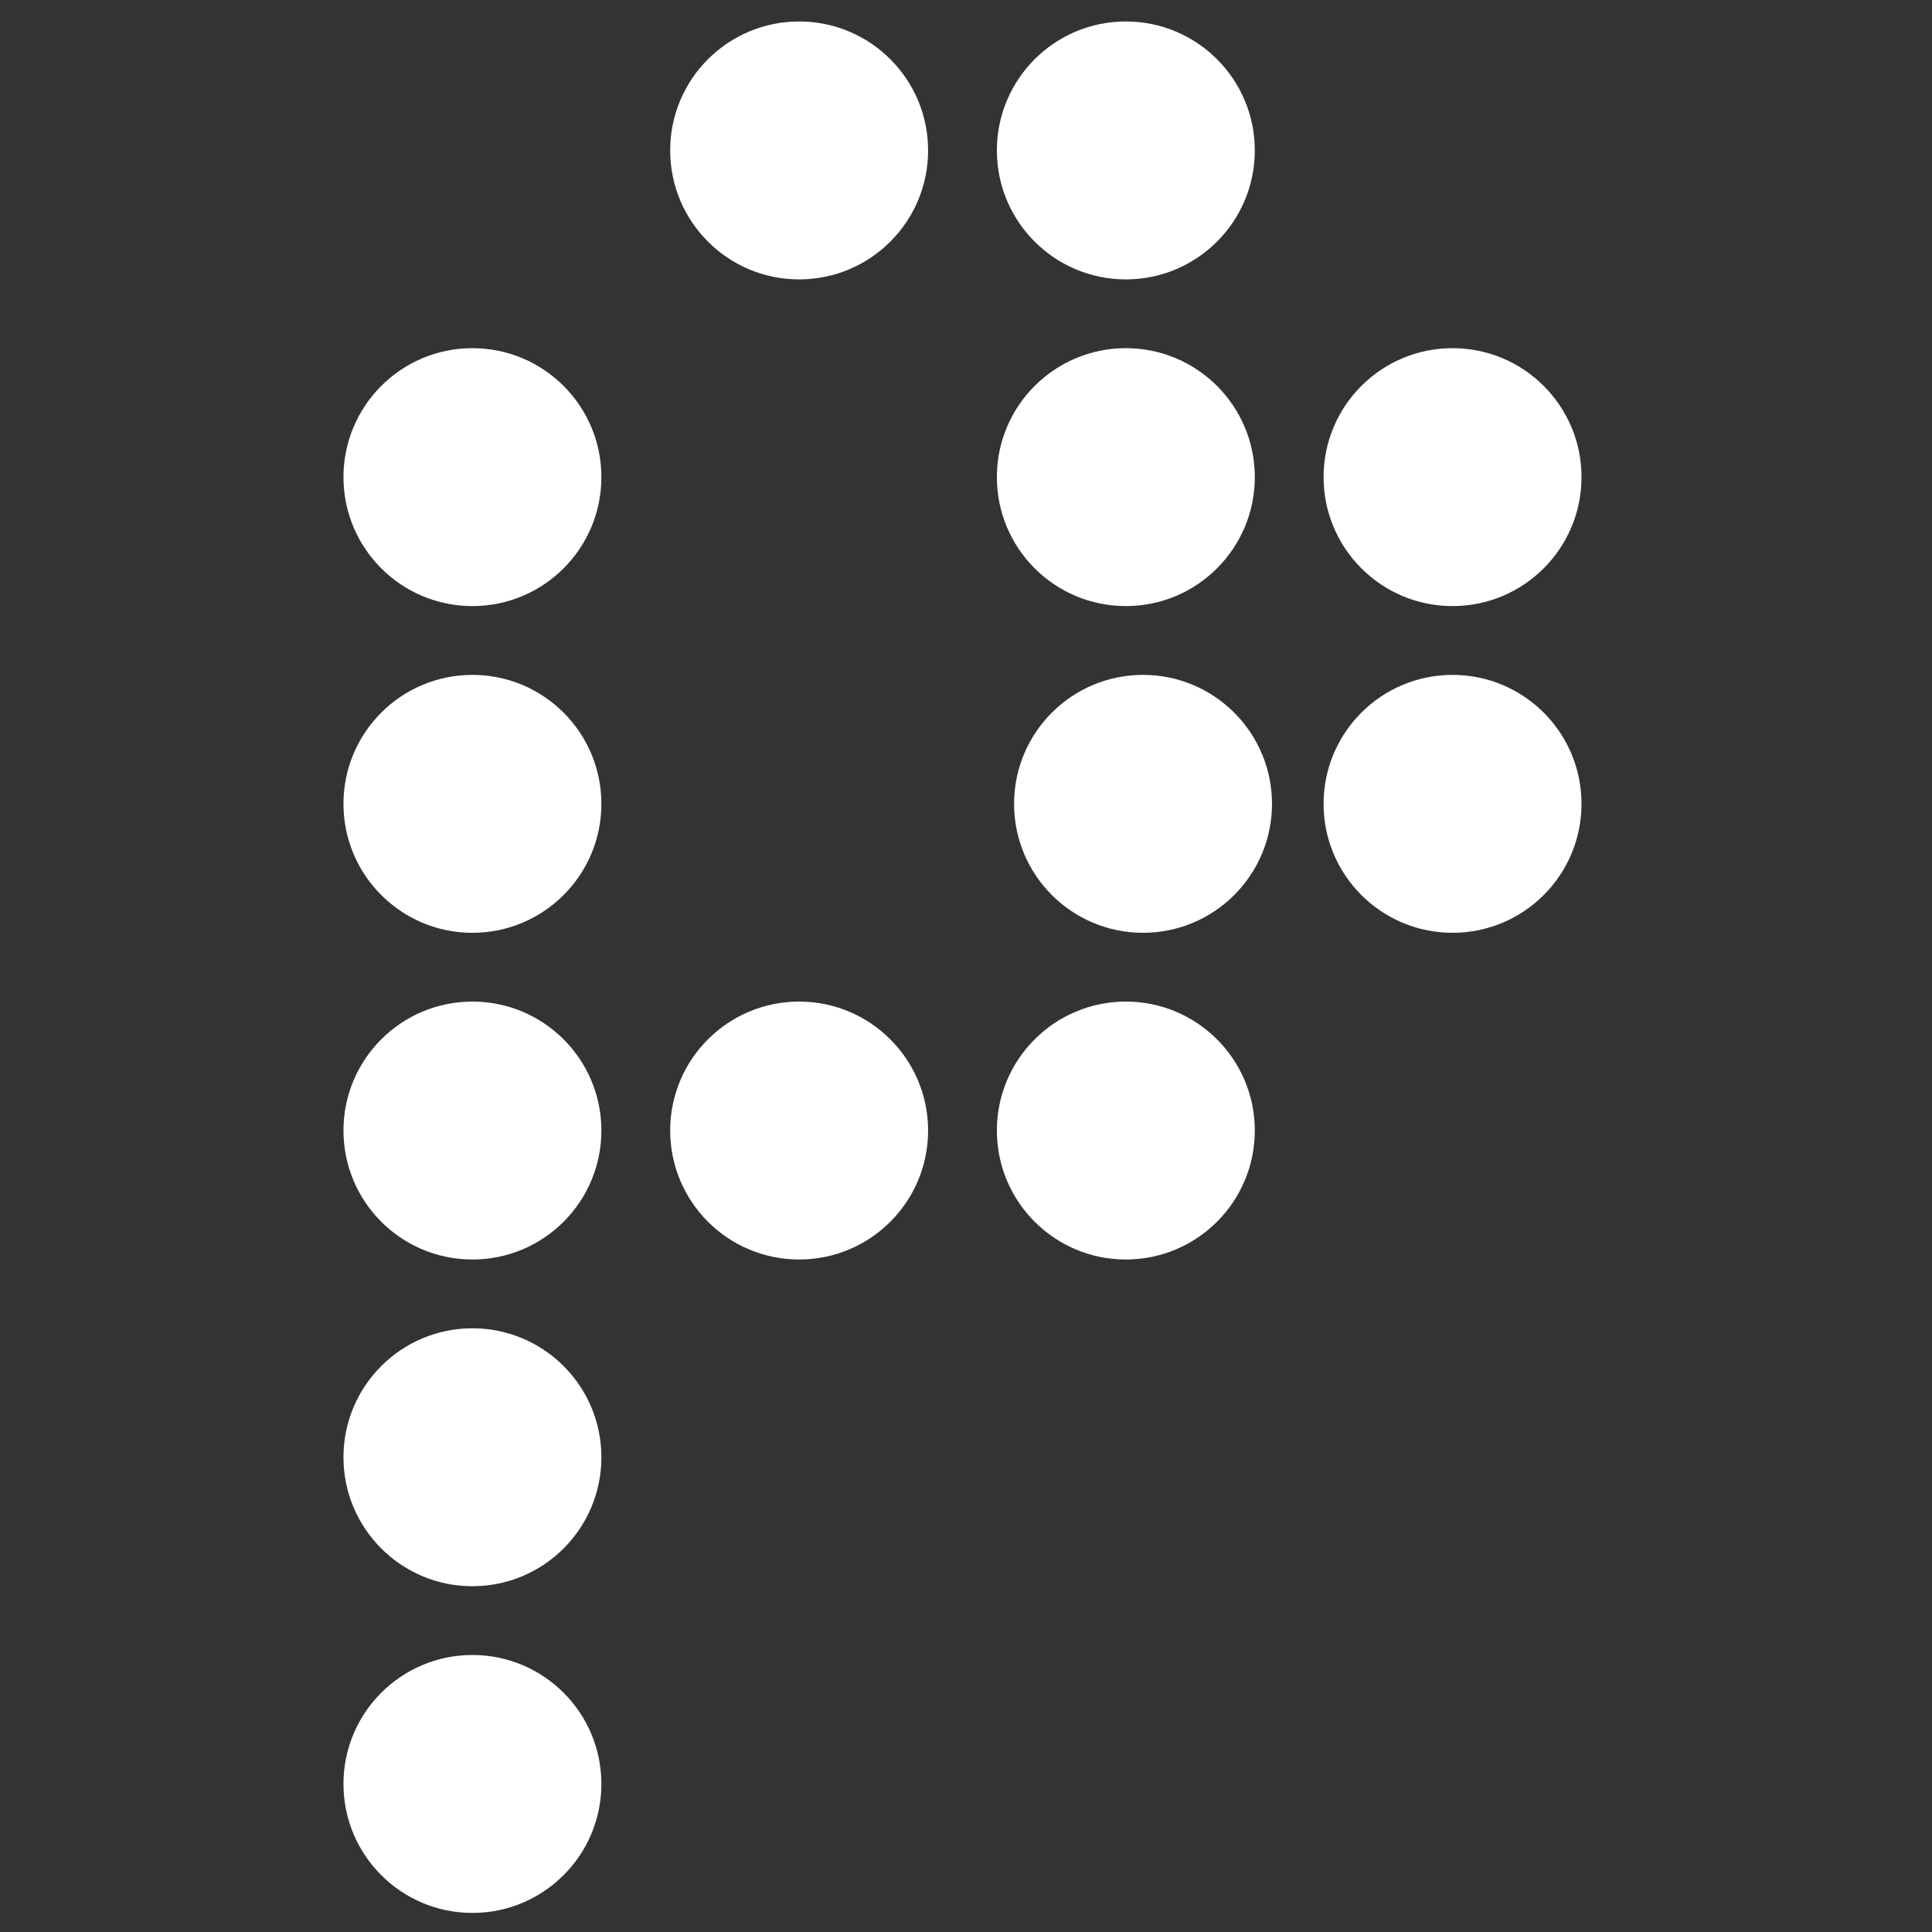 <svg width="180" height="180" viewBox="0 0 180 180" fill="none" xmlns="http://www.w3.org/2000/svg">
<rect x="0" y="0" width="180" height="180" fill="#333333" stroke="none"/>
<circle cx="44.015" cy="135.769" r="12.015" fill="white"/>
<circle cx="44.015" cy="166.207" r="12.015" fill="white"/>
<circle cx="44.015" cy="105.33" r="12.015" fill="white"/>
<circle cx="44.015" cy="74.892" r="12.015" fill="white"/>
<circle cx="44.015" cy="44.453" r="12.015" fill="white"/>
<circle cx="74.454" cy="14.015" r="12.015" fill="white"/>
<circle cx="104.892" cy="14.015" r="12.015" fill="white"/>
<circle cx="104.892" cy="44.453" r="12.015" fill="white"/>
<circle cx="135.33" cy="44.453" r="12.015" fill="white"/>
<circle cx="135.33" cy="74.892" r="12.015" fill="white"/>
<circle cx="106.494" cy="74.892" r="12.015" fill="white"/>
<circle cx="74.454" cy="105.33" r="12.015" fill="white"/>
<circle cx="104.892" cy="105.33" r="12.015" fill="white"/>
</svg>
